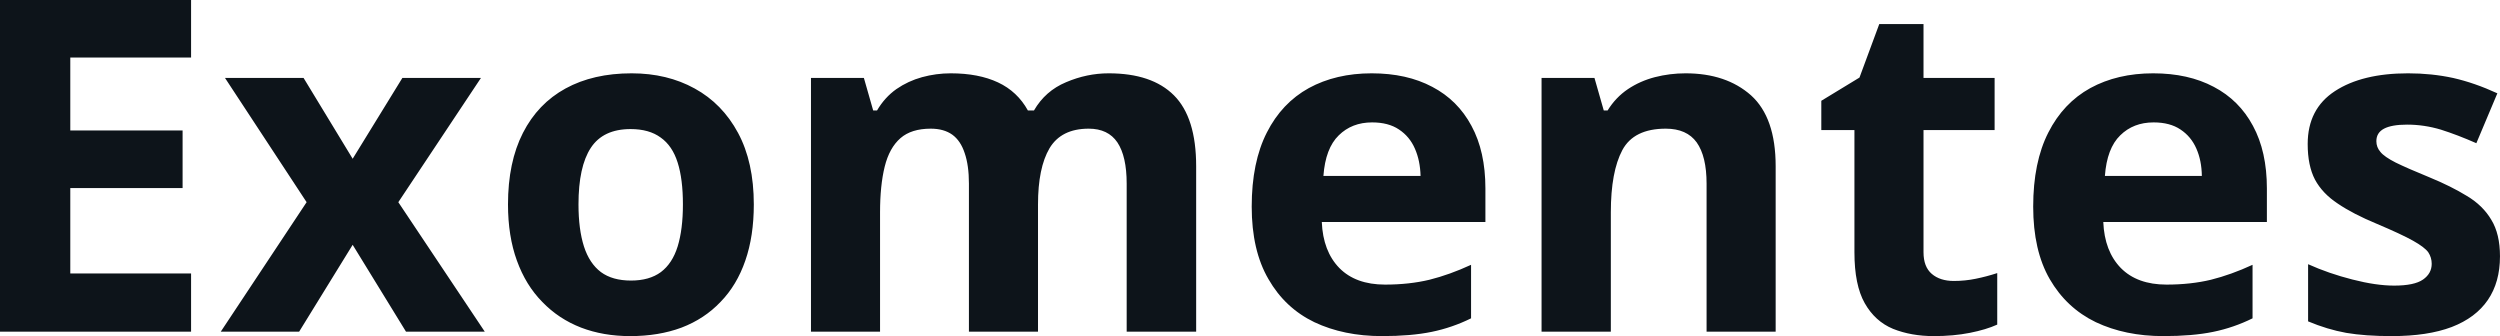 <svg fill="#0d141a" viewBox="0 0 123.771 16.644" height="100%" width="100%" xmlns="http://www.w3.org/2000/svg"><path preserveAspectRatio="none" d="M9.46 13.54L9.46 16.42L0 16.42L0 0L9.46 0L9.46 2.85L3.48 2.85L3.48 6.46L9.04 6.46L9.04 9.31L3.48 9.31L3.48 13.54L9.46 13.54ZM10.93 16.42L15.18 10.01L11.14 3.86L15.03 3.86L17.46 7.86L19.92 3.86L23.81 3.86L19.72 10.01L24.00 16.42L20.10 16.42L17.46 12.12L14.81 16.42L10.93 16.42ZM37.32 10.12L37.32 10.12Q37.32 11.69 36.90 12.90Q36.48 14.12 35.67 14.95Q34.87 15.79 33.74 16.22Q32.61 16.64 31.20 16.64L31.20 16.64Q29.87 16.64 28.77 16.22Q27.66 15.79 26.85 14.95Q26.03 14.12 25.59 12.90Q25.15 11.69 25.15 10.12L25.15 10.12Q25.15 8.03 25.89 6.58Q26.63 5.13 28.00 4.38Q29.37 3.63 31.27 3.63L31.27 3.63Q33.03 3.63 34.39 4.38Q35.76 5.13 36.54 6.58Q37.32 8.03 37.32 10.12ZM28.64 10.12L28.64 10.12Q28.64 11.35 28.91 12.20Q29.18 13.04 29.75 13.47Q30.32 13.89 31.24 13.89L31.24 13.89Q32.15 13.89 32.72 13.47Q33.29 13.04 33.55 12.20Q33.81 11.35 33.81 10.12L33.81 10.12Q33.81 8.87 33.55 8.05Q33.29 7.22 32.71 6.81Q32.14 6.39 31.22 6.39L31.22 6.39Q29.86 6.39 29.25 7.32Q28.64 8.25 28.64 10.12ZM54.89 3.63L54.89 3.63Q57.03 3.63 58.12 4.72Q59.22 5.82 59.22 8.23L59.22 8.23L59.22 16.42L55.78 16.42L55.78 9.09Q55.78 7.74 55.32 7.05Q54.86 6.37 53.90 6.37L53.90 6.37Q52.54 6.37 51.96 7.34Q51.39 8.31 51.39 10.12L51.39 10.12L51.39 16.42L47.97 16.42L47.97 9.09Q47.97 8.19 47.76 7.58Q47.56 6.97 47.15 6.67Q46.73 6.37 46.08 6.37L46.08 6.37Q45.12 6.37 44.58 6.84Q44.03 7.32 43.80 8.25Q43.57 9.18 43.57 10.51L43.57 10.51L43.57 16.42L40.15 16.42L40.15 3.86L42.77 3.86L43.23 5.47L43.42 5.47Q43.80 4.82 44.38 4.41Q44.96 4.01 45.65 3.82Q46.35 3.63 47.07 3.63L47.07 3.63Q48.45 3.63 49.41 4.08Q50.37 4.53 50.89 5.47L50.89 5.47L51.19 5.47Q51.75 4.50 52.78 4.07Q53.81 3.63 54.89 3.63ZM67.91 3.63L67.91 3.63Q69.65 3.63 70.91 4.30Q72.17 4.96 72.85 6.23Q73.54 7.50 73.54 9.33L73.54 9.33L73.54 10.99L65.44 10.99Q65.50 12.44 66.31 13.27Q67.12 14.09 68.57 14.09L68.57 14.09Q69.77 14.09 70.77 13.85Q71.77 13.60 72.83 13.11L72.83 13.11L72.83 15.76Q71.90 16.22 70.88 16.43Q69.86 16.64 68.42 16.64L68.42 16.64Q66.53 16.64 65.07 15.95Q63.62 15.25 62.80 13.82Q61.97 12.40 61.97 10.23L61.97 10.23Q61.97 8.03 62.72 6.56Q63.46 5.10 64.80 4.36Q66.14 3.63 67.91 3.63ZM67.93 6.06L67.93 6.06Q66.93 6.06 66.28 6.70Q65.62 7.34 65.52 8.71L65.52 8.71L70.33 8.71Q70.31 7.95 70.05 7.36Q69.79 6.76 69.26 6.41Q68.74 6.06 67.93 6.06ZM83.45 3.63L83.45 3.63Q85.46 3.63 86.69 4.72Q87.91 5.82 87.91 8.23L87.91 8.23L87.91 16.42L84.49 16.42L84.49 9.09Q84.49 7.74 84.00 7.05Q83.51 6.37 82.47 6.37L82.47 6.37Q80.89 6.37 80.32 7.43Q79.75 8.50 79.75 10.51L79.75 10.51L79.75 16.42L76.32 16.42L76.32 3.86L78.94 3.86L79.40 5.47L79.59 5.47Q79.99 4.82 80.60 4.41Q81.20 4.01 81.93 3.82Q82.67 3.63 83.45 3.63ZM96.73 13.91L96.73 13.91Q97.29 13.91 97.82 13.80Q98.36 13.69 98.88 13.52L98.88 13.52L98.88 16.07Q98.33 16.32 97.52 16.48Q96.71 16.64 95.74 16.64L95.74 16.64Q94.62 16.64 93.72 16.28Q92.83 15.91 92.32 15.01Q91.81 14.11 91.81 12.49L91.81 12.49L91.81 6.44L90.17 6.44L90.17 4.99L92.06 3.84L93.04 1.19L95.23 1.19L95.23 3.86L98.75 3.86L98.75 6.44L95.23 6.44L95.23 12.49Q95.23 13.21 95.64 13.56Q96.05 13.91 96.73 13.91ZM106.60 3.63L106.60 3.63Q108.34 3.63 109.60 4.30Q110.86 4.96 111.54 6.23Q112.23 7.50 112.23 9.33L112.23 9.33L112.23 10.99L104.13 10.99Q104.19 12.44 105.00 13.27Q105.81 14.09 107.26 14.09L107.26 14.09Q108.46 14.09 109.46 13.85Q110.46 13.60 111.52 13.11L111.52 13.11L111.52 15.76Q110.59 16.22 109.57 16.43Q108.55 16.64 107.10 16.64L107.10 16.64Q105.22 16.64 103.76 15.95Q102.31 15.25 101.48 13.82Q100.66 12.40 100.66 10.23L100.66 10.23Q100.66 8.03 101.41 6.56Q102.15 5.10 103.49 4.36Q104.83 3.63 106.60 3.63ZM106.62 6.06L106.62 6.06Q105.62 6.06 104.97 6.70Q104.31 7.34 104.21 8.71L104.21 8.71L109.01 8.71Q109.00 7.95 108.74 7.36Q108.48 6.76 107.95 6.41Q107.43 6.06 106.62 6.06ZM123.77 12.69L123.77 12.69Q123.77 13.97 123.17 14.85Q122.57 15.73 121.38 16.19Q120.19 16.64 118.41 16.64L118.41 16.64Q117.10 16.64 116.16 16.48Q115.22 16.31 114.27 15.91L114.27 15.91L114.27 13.08Q115.29 13.54 116.47 13.84Q117.64 14.14 118.53 14.14L118.53 14.14Q119.53 14.14 119.96 13.84Q120.39 13.54 120.39 13.06L120.39 13.06Q120.39 12.75 120.22 12.49Q120.04 12.24 119.47 11.92Q118.90 11.60 117.67 11.08L117.67 11.08Q116.49 10.59 115.74 10.08Q114.98 9.58 114.61 8.89Q114.25 8.20 114.25 7.13L114.25 7.13Q114.25 5.39 115.60 4.51Q116.95 3.63 119.22 3.63L119.22 3.63Q120.39 3.63 121.45 3.86Q122.51 4.10 123.64 4.62L123.64 4.62L122.60 7.09Q121.67 6.68 120.85 6.42Q120.02 6.17 119.17 6.17L119.17 6.17Q118.41 6.17 118.03 6.37Q117.65 6.57 117.65 6.99L117.65 6.99Q117.65 7.29 117.85 7.52Q118.04 7.76 118.61 8.05Q119.18 8.33 120.28 8.78L120.28 8.78Q121.35 9.22 122.13 9.70Q122.92 10.17 123.34 10.88Q123.77 11.58 123.77 12.69Z"></path></svg>